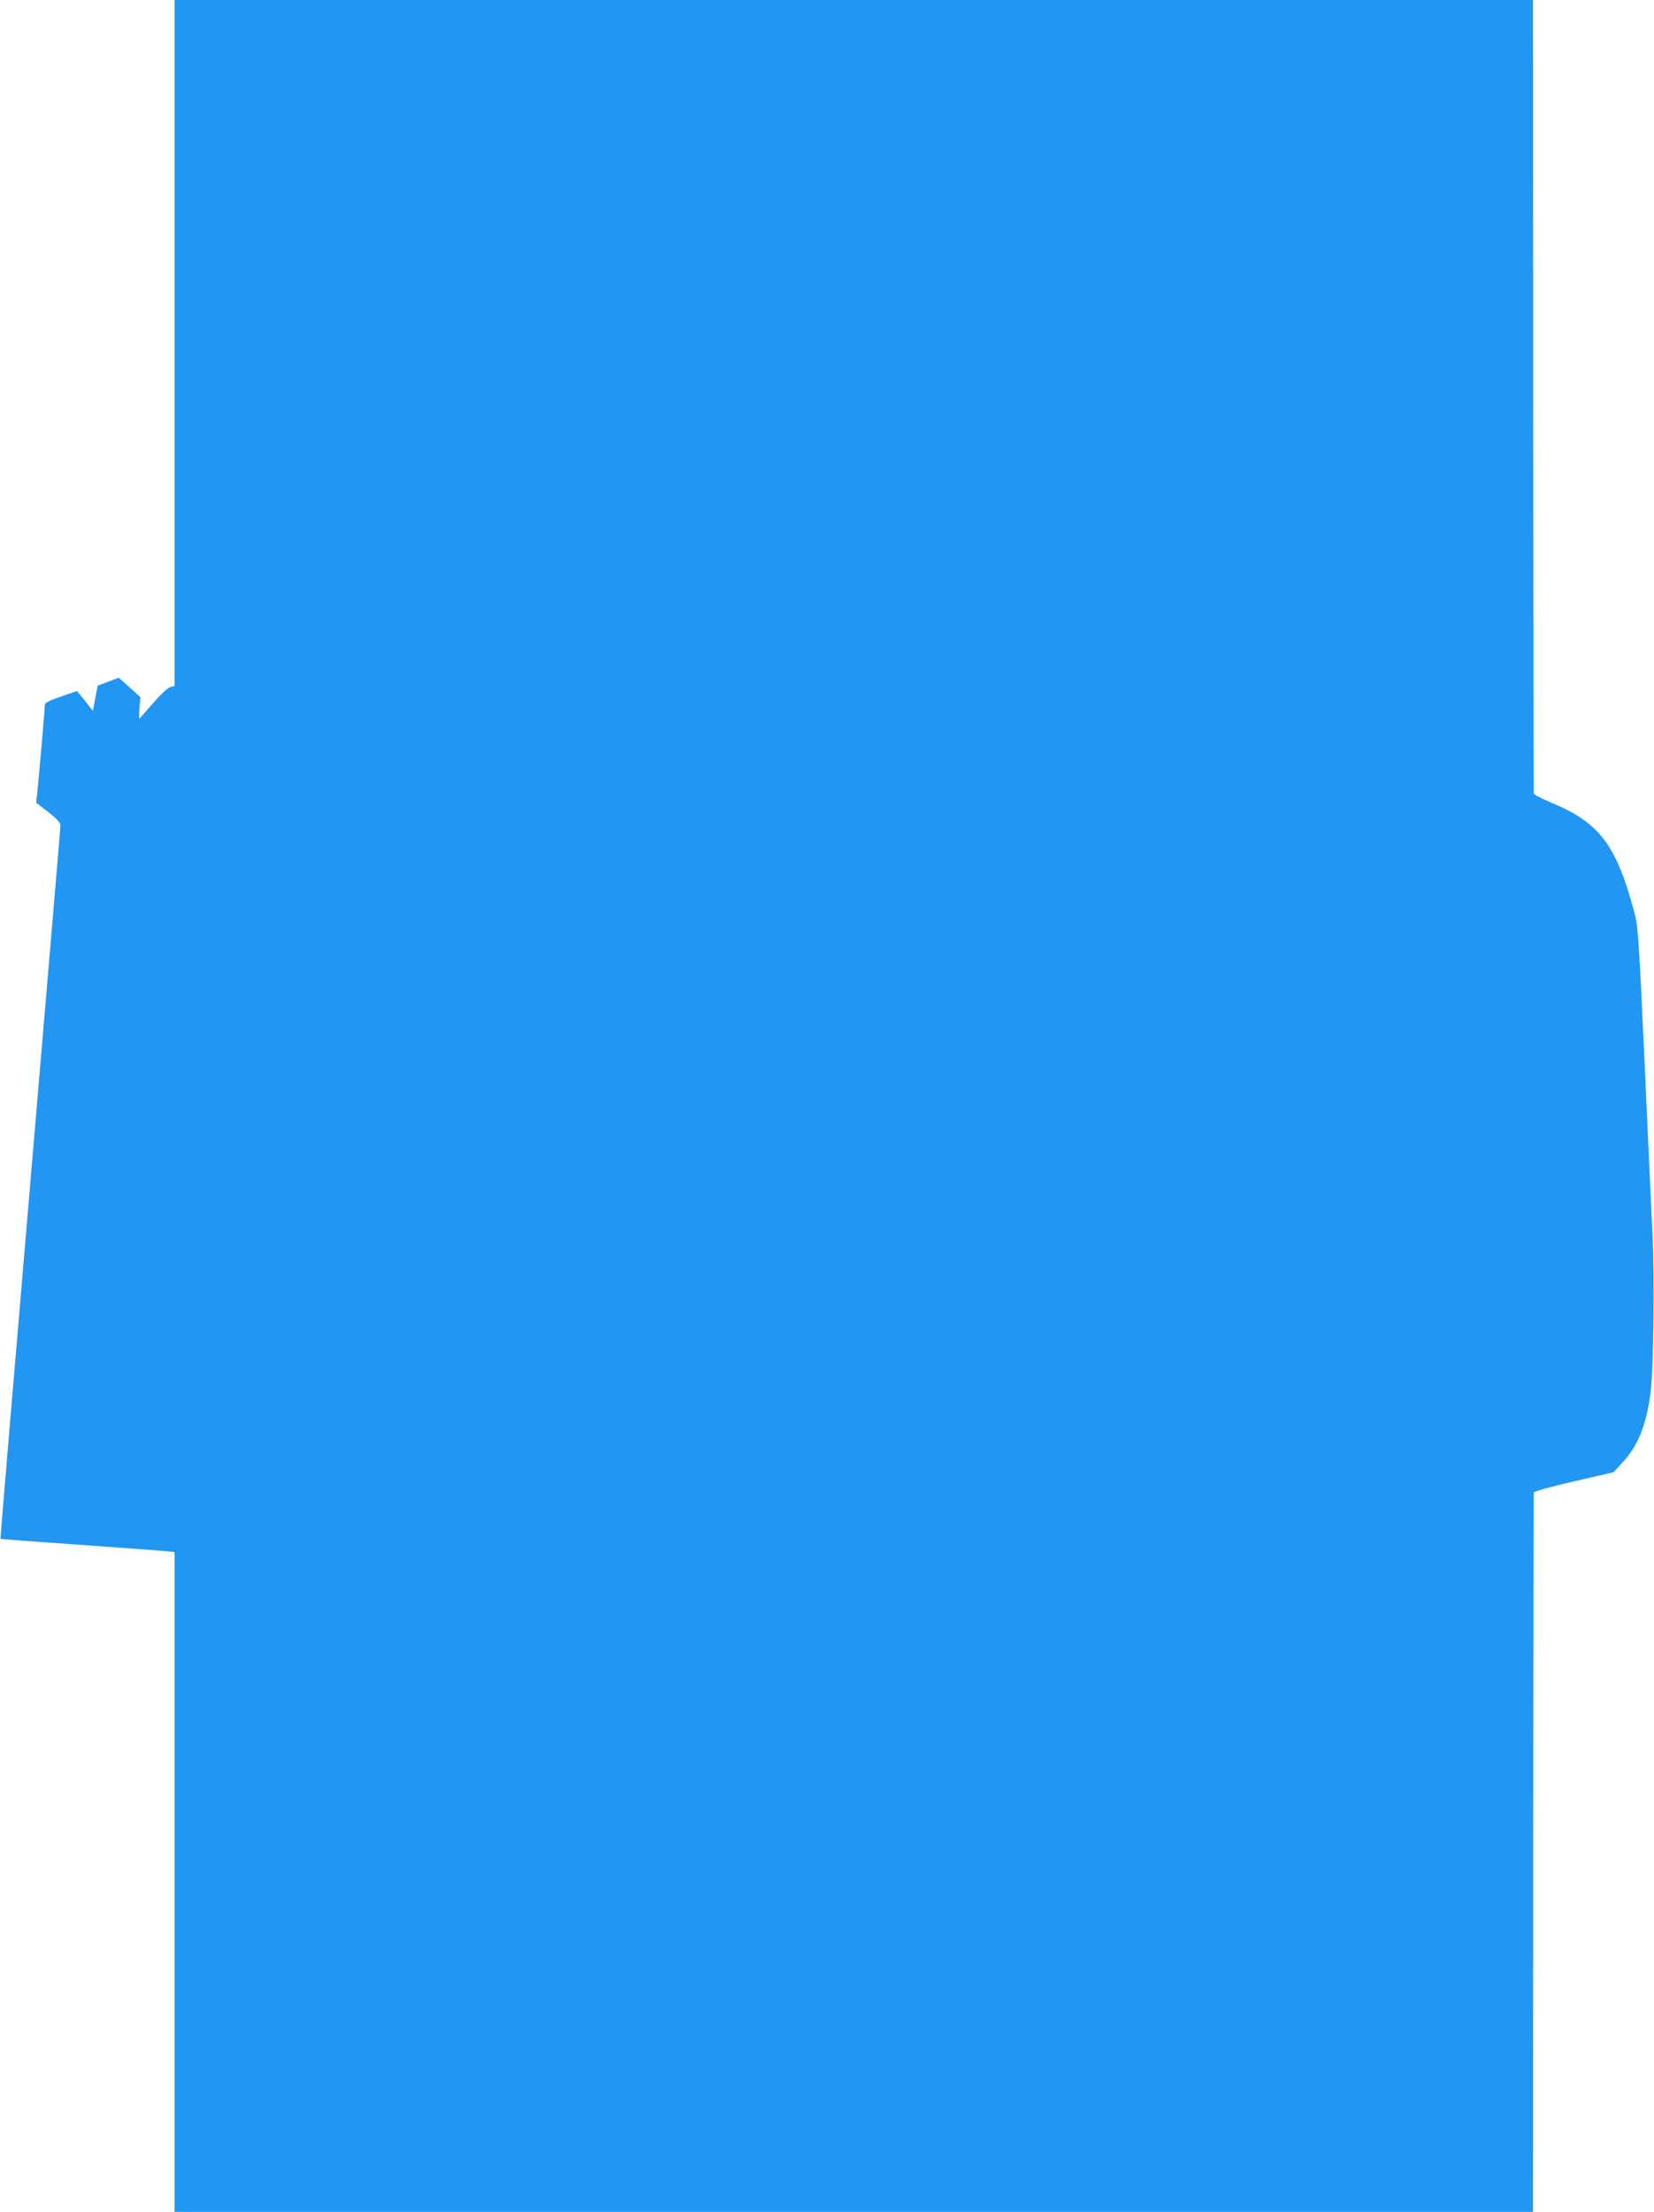 <?xml version="1.0" standalone="no"?>
<!DOCTYPE svg PUBLIC "-//W3C//DTD SVG 20010904//EN"
 "http://www.w3.org/TR/2001/REC-SVG-20010904/DTD/svg10.dtd">
<svg version="1.0" xmlns="http://www.w3.org/2000/svg"
 width="957pt" height="1280pt" viewBox="0 0 957 1280"
 preserveAspectRatio="xMidYMid meet">
<g transform="translate(0,1280) scale(0.1,-0.1)"
fill="#2196f3" stroke="none">
<path d="M1010 10815 l0 -1985 -25 -6 c-13 -3 -57 -44 -101 -95 -42 -49 -78
-89 -79 -89 -2 0 0 28 2 63 l5 63 -62 56 -63 56 -61 -23 -61 -23 -14 -73 -14
-73 -26 34 c-14 19 -35 44 -46 57 l-20 24 -92 -32 c-58 -19 -93 -36 -93 -45 0
-19 -38 -457 -45 -519 l-6 -50 71 -55 c46 -36 70 -62 70 -75 0 -11 -79 -944
-175 -2074 -96 -1130 -174 -2055 -172 -2056 1 -2 202 -17 447 -34 245 -17 471
-34 503 -37 l57 -6 0 -1909 0 -1909 3930 0 3930 0 1 2075 c1 1141 2 2080 3
2087 0 7 93 33 231 65 l230 53 53 57 c90 97 138 218 162 403 17 133 24 669 11
920 -6 124 -27 574 -46 1000 -34 737 -37 780 -61 868 -103 383 -200 511 -476
626 -57 24 -104 48 -104 55 -1 6 -2 1042 -3 2301 l-1 2290 -3930 0 -3930 0 0
-1985z"/>
</g>
</svg>
